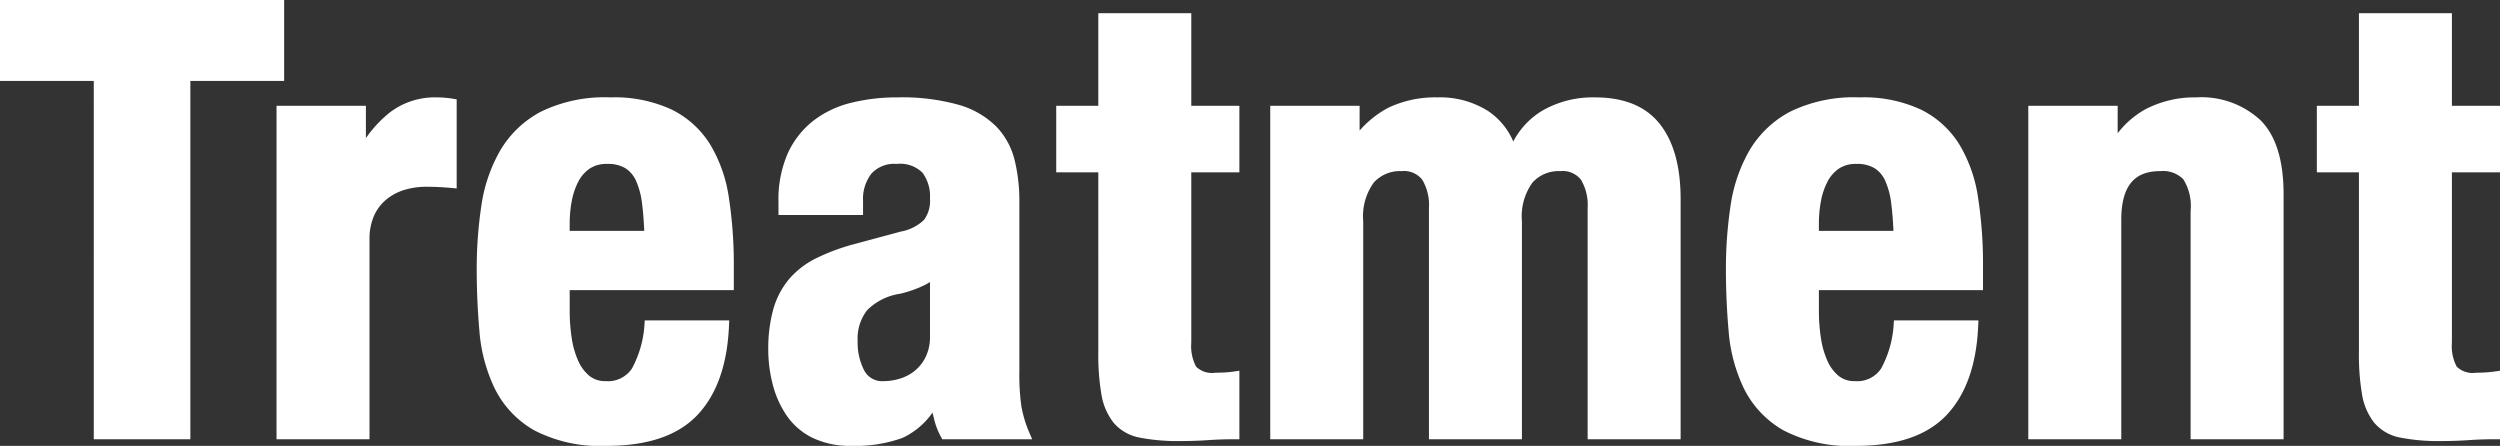 <svg xmlns="http://www.w3.org/2000/svg" width="249.52" height="44.5" viewBox="0 0 249.52 44.5">
  <rect x="0" y="0" width="249.52" height="44.5" fill="#333333" stroke="none"/>
  <path id="パス_73" data-name="パス 73" d="M-96.6-42.84h-27.36v7.08h9.36V0h8.64V-35.76h9.36Zm.24,10.56V0h8.28V-19.38a6.207,6.207,0,0,1,.54-2.73,4.954,4.954,0,0,1,1.44-1.8,5.761,5.761,0,0,1,1.98-.99,8.039,8.039,0,0,1,2.16-.3q.66,0,1.29.03t1.29.09V-33q-.36-.06-.75-.09t-.75-.03a6.886,6.886,0,0,0-4.38,1.41,11.747,11.747,0,0,0-3.06,3.75h-.12v-4.32ZM-59.64-19.8H-68.1v-1.26a12.56,12.56,0,0,1,.21-2.28,7.416,7.416,0,0,1,.69-2.07,4.1,4.1,0,0,1,1.29-1.5,3.515,3.515,0,0,1,2.07-.57,3.825,3.825,0,0,1,2.07.51,3.353,3.353,0,0,1,1.26,1.5,8.378,8.378,0,0,1,.63,2.4Q-59.7-21.66-59.64-19.8Zm-8.46,4.92h16.38v-1.86a43.351,43.351,0,0,0-.48-6.75A13.8,13.8,0,0,0-54-28.65a8.915,8.915,0,0,0-3.63-3.3,13.06,13.06,0,0,0-5.91-1.17,14,14,0,0,0-6.72,1.38,9.772,9.772,0,0,0-3.87,3.72,15.047,15.047,0,0,0-1.8,5.34,42.033,42.033,0,0,0-.45,6.24q0,3.06.27,6.12A15.611,15.611,0,0,0-74.64-4.8,9.314,9.314,0,0,0-70.92-.84,13.766,13.766,0,0,0-63.9.66q5.94,0,8.7-2.94t3-8.58h-7.44A11.067,11.067,0,0,1-60.96-6.3a3.364,3.364,0,0,1-3.06,1.5,2.958,2.958,0,0,1-1.92-.63A4.537,4.537,0,0,1-67.2-7.11a9.133,9.133,0,0,1-.69-2.4,18.13,18.13,0,0,1-.21-2.79Zm36.96-1.26v6.36a5.045,5.045,0,0,1-.48,2.28,4.588,4.588,0,0,1-1.23,1.56,4.853,4.853,0,0,1-1.65.87,6.045,6.045,0,0,1-1.74.27,2.516,2.516,0,0,1-2.4-1.32,6.553,6.553,0,0,1-.72-3.18,5.081,5.081,0,0,1,1.08-3.42,6.364,6.364,0,0,1,3.6-1.8,11.648,11.648,0,0,0,1.74-.57A7.429,7.429,0,0,0-31.14-16.14Zm-15.12-6.24h7.44v-.9a4.6,4.6,0,0,1,.96-3.06,3.553,3.553,0,0,1,2.88-1.14,3.666,3.666,0,0,1,2.97,1.05,4.431,4.431,0,0,1,.87,2.91,3.685,3.685,0,0,1-.72,2.46,5,5,0,0,1-2.58,1.32l-4.68,1.26a19.9,19.9,0,0,0-3.69,1.38,8.018,8.018,0,0,0-2.52,1.95,7.579,7.579,0,0,0-1.47,2.82,14.174,14.174,0,0,0-.48,3.93,13.216,13.216,0,0,0,.42,3.27,9.292,9.292,0,0,0,1.32,2.97,6.2,6.2,0,0,0,2.4,2.07,8.121,8.121,0,0,0,3.66.75,13.436,13.436,0,0,0,4.89-.75,7.035,7.035,0,0,0,3.33-3.27h.12q.18.84.39,1.71A6.861,6.861,0,0,0-30.12,0h7.92a12.354,12.354,0,0,1-.81-2.7,22.852,22.852,0,0,1-.21-3.54V-23.22a16.691,16.691,0,0,0-.45-3.99,6.844,6.844,0,0,0-1.71-3.15,8.2,8.2,0,0,0-3.54-2.04,20.457,20.457,0,0,0-6-.72,18.385,18.385,0,0,0-4.41.51,9.645,9.645,0,0,0-3.6,1.68,8.226,8.226,0,0,0-2.43,3.06,10.93,10.93,0,0,0-.9,4.71Zm31.92-19.14v9.24h-4.2v5.64h4.2V-8.16a23.009,23.009,0,0,0,.3,4.08,5.683,5.683,0,0,0,1.11,2.61A3.991,3.991,0,0,0-10.59-.15,19.2,19.2,0,0,0-6.66.18q1.44,0,2.73-.09T-1.26,0V-5.76q-.42.06-.9.09t-.96.03a2.761,2.761,0,0,1-2.37-.81,4.909,4.909,0,0,1-.57-2.73V-26.64h4.8v-5.64h-4.8v-9.24ZM2.82-32.28V0H11.1V-21.24a6.235,6.235,0,0,1,1.17-4.2,4,4,0,0,1,3.15-1.32,2.815,2.815,0,0,1,2.49,1.08,5.446,5.446,0,0,1,.75,3.12V0h8.28V-21.24a6.235,6.235,0,0,1,1.17-4.2,4,4,0,0,1,3.15-1.32,2.815,2.815,0,0,1,2.49,1.08,5.446,5.446,0,0,1,.75,3.12V0h8.28V-23.46q0-4.68-1.95-7.17t-6.09-2.49a9.6,9.6,0,0,0-5.07,1.29,7.342,7.342,0,0,0-3.09,3.87h-.12a6.4,6.4,0,0,0-2.61-3.84,8.422,8.422,0,0,0-4.83-1.32,10.428,10.428,0,0,0-4.65.96,9.5,9.5,0,0,0-3.51,3.18h-.12v-3.3ZM65.04-19.8H56.58v-1.26a12.561,12.561,0,0,1,.21-2.28,7.416,7.416,0,0,1,.69-2.07,4.1,4.1,0,0,1,1.29-1.5,3.515,3.515,0,0,1,2.07-.57,3.825,3.825,0,0,1,2.07.51,3.353,3.353,0,0,1,1.26,1.5,8.378,8.378,0,0,1,.63,2.4Q64.98-21.66,65.04-19.8Zm-8.46,4.92H72.96v-1.86a43.351,43.351,0,0,0-.48-6.75,13.8,13.8,0,0,0-1.8-5.16,8.915,8.915,0,0,0-3.63-3.3,13.06,13.06,0,0,0-5.91-1.17,14,14,0,0,0-6.72,1.38,9.772,9.772,0,0,0-3.87,3.72,15.047,15.047,0,0,0-1.8,5.34,42.034,42.034,0,0,0-.45,6.24q0,3.06.27,6.12A15.611,15.611,0,0,0,50.04-4.8,9.314,9.314,0,0,0,53.76-.84,13.766,13.766,0,0,0,60.78.66q5.94,0,8.7-2.94t3-8.58H65.04A11.067,11.067,0,0,1,63.72-6.3a3.364,3.364,0,0,1-3.06,1.5,2.958,2.958,0,0,1-1.92-.63,4.537,4.537,0,0,1-1.26-1.68,9.133,9.133,0,0,1-.69-2.4,18.131,18.131,0,0,1-.21-2.79Zm21.9-17.4V0h8.28V-21.42q0-5.34,4.38-5.34a3.355,3.355,0,0,1,2.7.99,5.53,5.53,0,0,1,.84,3.51V0h8.28V-23.94q0-4.86-2.13-7.02a8.173,8.173,0,0,0-6.09-2.16,10.116,10.116,0,0,0-4.8,1.11,8.4,8.4,0,0,0-3.42,3.51H86.4v-3.78Zm33-9.24v9.24h-4.2v5.64h4.2V-8.16a23.009,23.009,0,0,0,.3,4.08,5.683,5.683,0,0,0,1.11,2.61,3.991,3.991,0,0,0,2.34,1.32,19.2,19.2,0,0,0,3.93.33q1.44,0,2.73-.09T124.56,0V-5.76q-.42.06-.9.09t-.96.03a2.761,2.761,0,0,1-2.37-.81,4.909,4.909,0,0,1-.57-2.73V-26.64h4.8v-5.64h-4.8v-9.24Z" transform="translate(124.46 43.34)" fill="#fff" stroke="#fff" stroke-width="1"/>
</svg>
